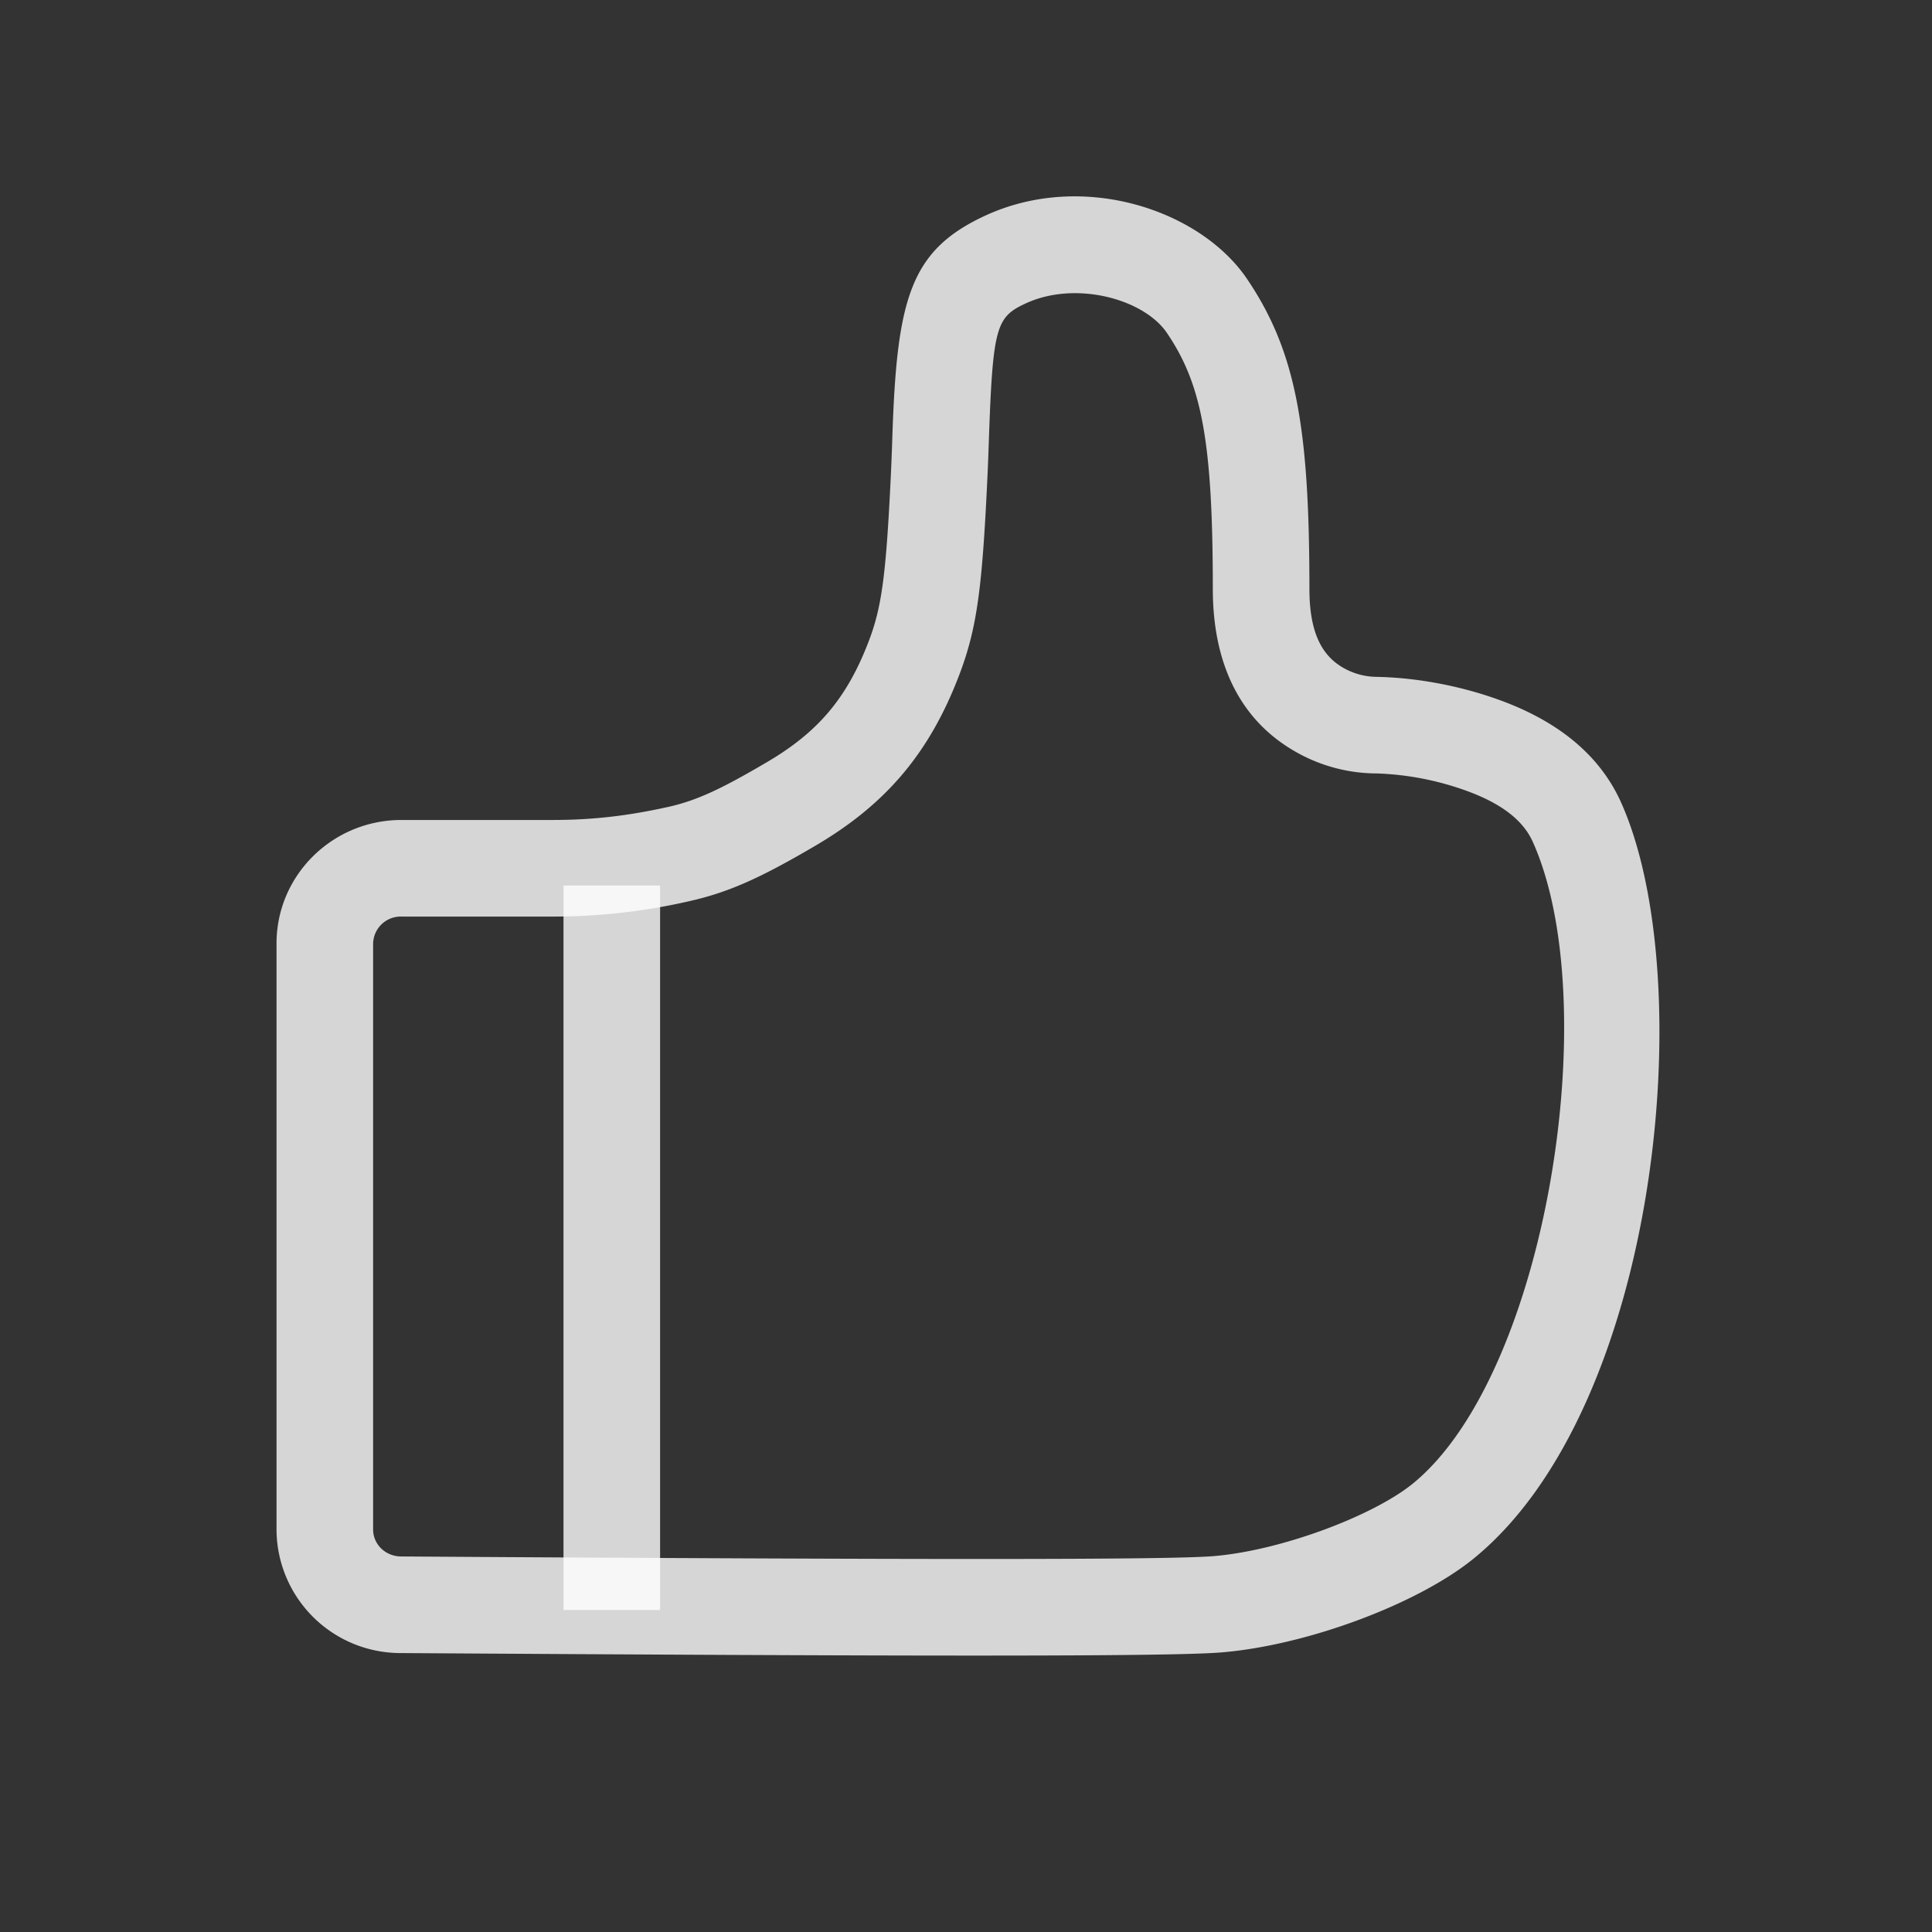 <svg xmlns='http://www.w3.org/2000/svg' width='24' height='24' viewBox='0 0 24 24'><rect x="0" y="0" width="24" height="24" fill="#333333" stroke="none"/>  <g fill='#576B95' fill-rule='evenodd'>    <path fill='#FFFFFF' fill-opacity='.8' d='M14.496 4.136c-.288-.424-1.136-.654-1.756-.366-.358.166-.405.283-.453 1.613-.013.377-.015.426-.023.588-.063 1.333-.128 1.832-.344 2.403-.37.977-.913 1.617-1.793 2.133-.685.402-1.08.581-1.583.692a7.54 7.54 0 0 1-1.682.187H4.987a.343.343 0 0 0-.352.334V19c0 .183.152.334.348.335 6.585.042 9.525.042 10.09-.004.836-.068 1.991-.501 2.486-.908 1.658-1.365 2.38-5.964 1.482-7.965-.117-.26-.376-.473-.831-.637a3.625 3.625 0 0 0-1.103-.213 2.04 2.04 0 0 1-1.024-.276c-.694-.4-1.017-1.109-1.017-2.017 0-1.837-.139-2.544-.57-3.179zm.993-.674c.612.902.777 1.853.777 3.853 0 .546.157.828.416.978a.85.85 0 0 0 .405.115c.41.006.963.08 1.53.284.705.254 1.245.663 1.52 1.275.98 2.184.486 7.487-1.816 9.382-.69.57-2.078 1.09-3.15 1.178-.668.055-4.087.047-10.196.008a1.541 1.541 0 0 1-1.54-1.534v-7.28c0-.85.697-1.535 1.552-1.535h1.875c.467 0 .903-.044 1.424-.159.368-.08.673-.226 1.234-.555.63-.369 1-.787 1.278-1.523.157-.416.21-.825.268-2.034.007-.16.01-.21.022-.574.059-1.648.233-2.236 1.146-2.66 1.22-.566 2.678-.07 3.255.781z'/>    <path fill='#FFFFFF' fill-opacity='.8' d='M7 11h1.2v9H7z'/>  </g></svg>